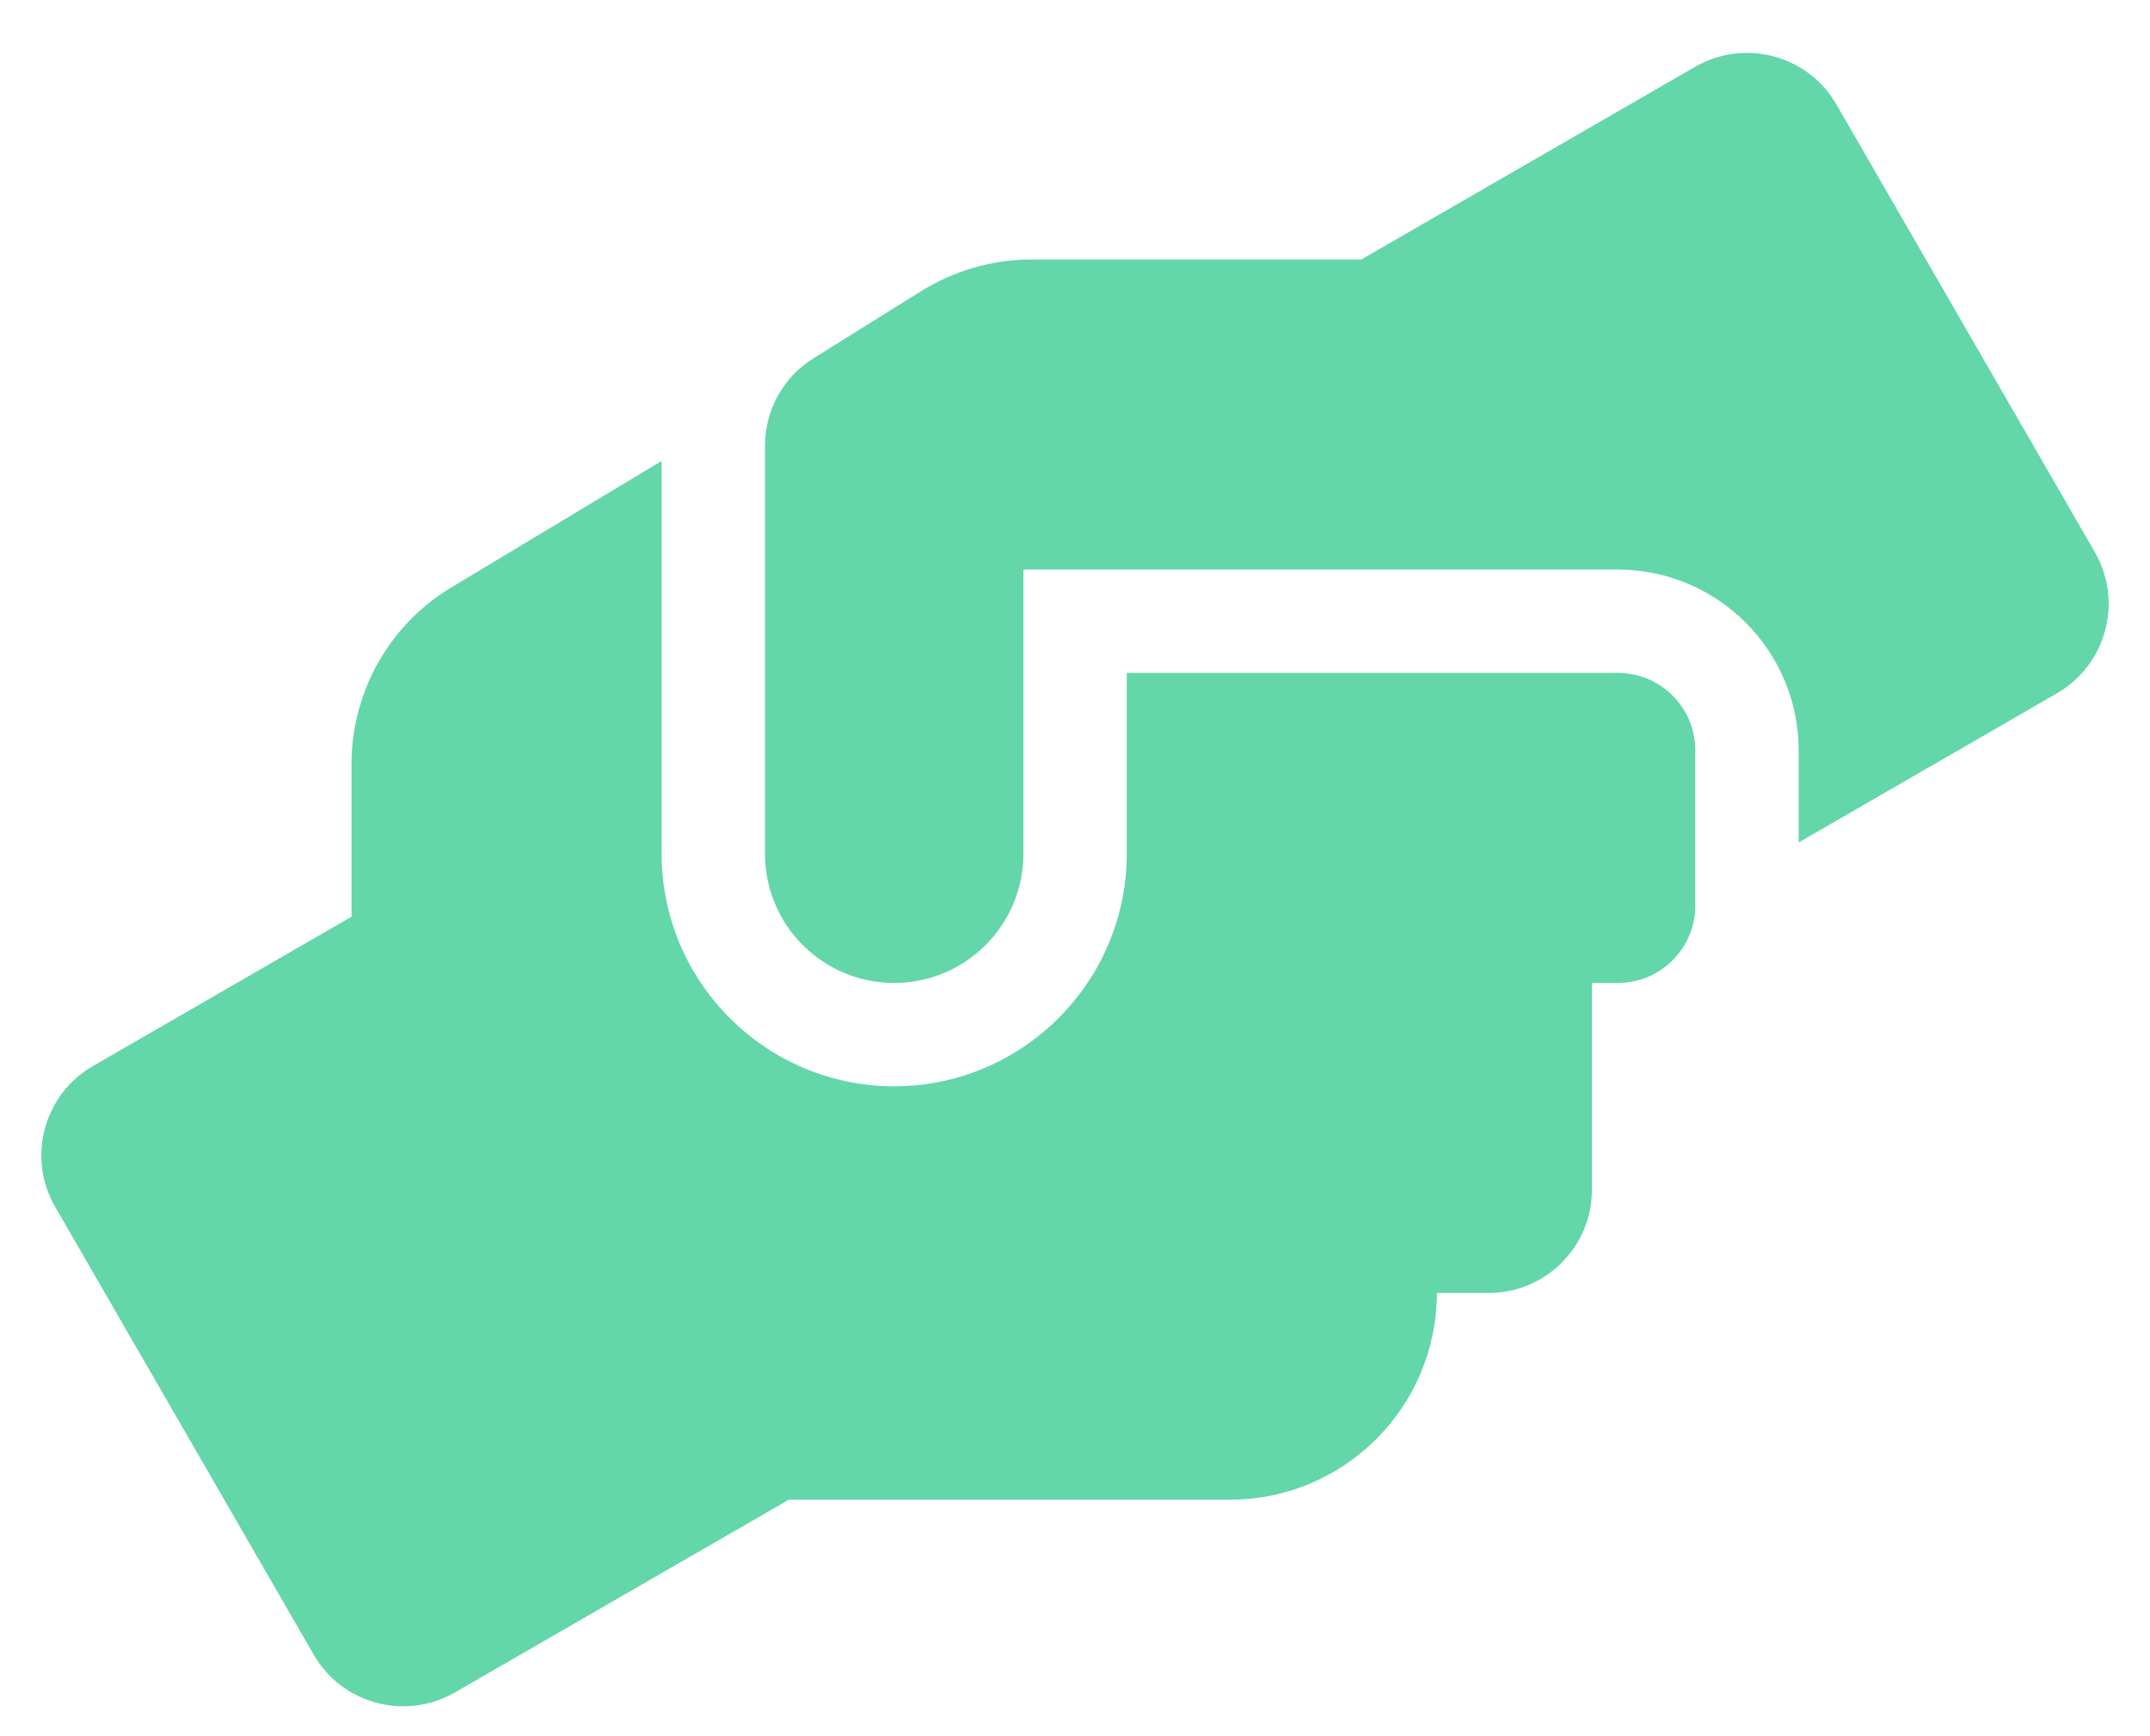 <svg width="26" height="21" viewBox="0 0 26 21" fill="none" xmlns="http://www.w3.org/2000/svg">
<path d="M19.563 8.139H13.626V10.326C13.626 11.877 12.364 13.139 10.813 13.139C9.262 13.139 8.001 11.877 8.001 10.326V5.576L5.466 7.1C4.712 7.549 4.251 8.365 4.251 9.24V11.088L1.126 12.893C0.528 13.236 0.321 14.002 0.669 14.6L3.794 20.014C4.137 20.611 4.903 20.815 5.501 20.471L9.54 18.139H14.876C16.255 18.139 17.376 17.018 17.376 15.639H18.001C18.692 15.639 19.251 15.08 19.251 14.389V11.889H19.563C20.083 11.889 20.501 11.471 20.501 10.951V9.076C20.501 8.557 20.083 8.139 19.563 8.139ZM25.333 6.678L22.208 1.264C21.864 0.666 21.098 0.463 20.501 0.807L16.462 3.139H12.47C12.001 3.139 11.544 3.272 11.145 3.518L9.837 4.334C9.47 4.561 9.251 4.963 9.251 5.393V10.326C9.251 11.19 9.95 11.889 10.813 11.889C11.677 11.889 12.376 11.19 12.376 10.326V6.889H19.563C20.77 6.889 21.751 7.869 21.751 9.076V10.19L24.876 8.385C25.473 8.037 25.677 7.276 25.333 6.678Z" fill="#63D6AA"/>
</svg>

